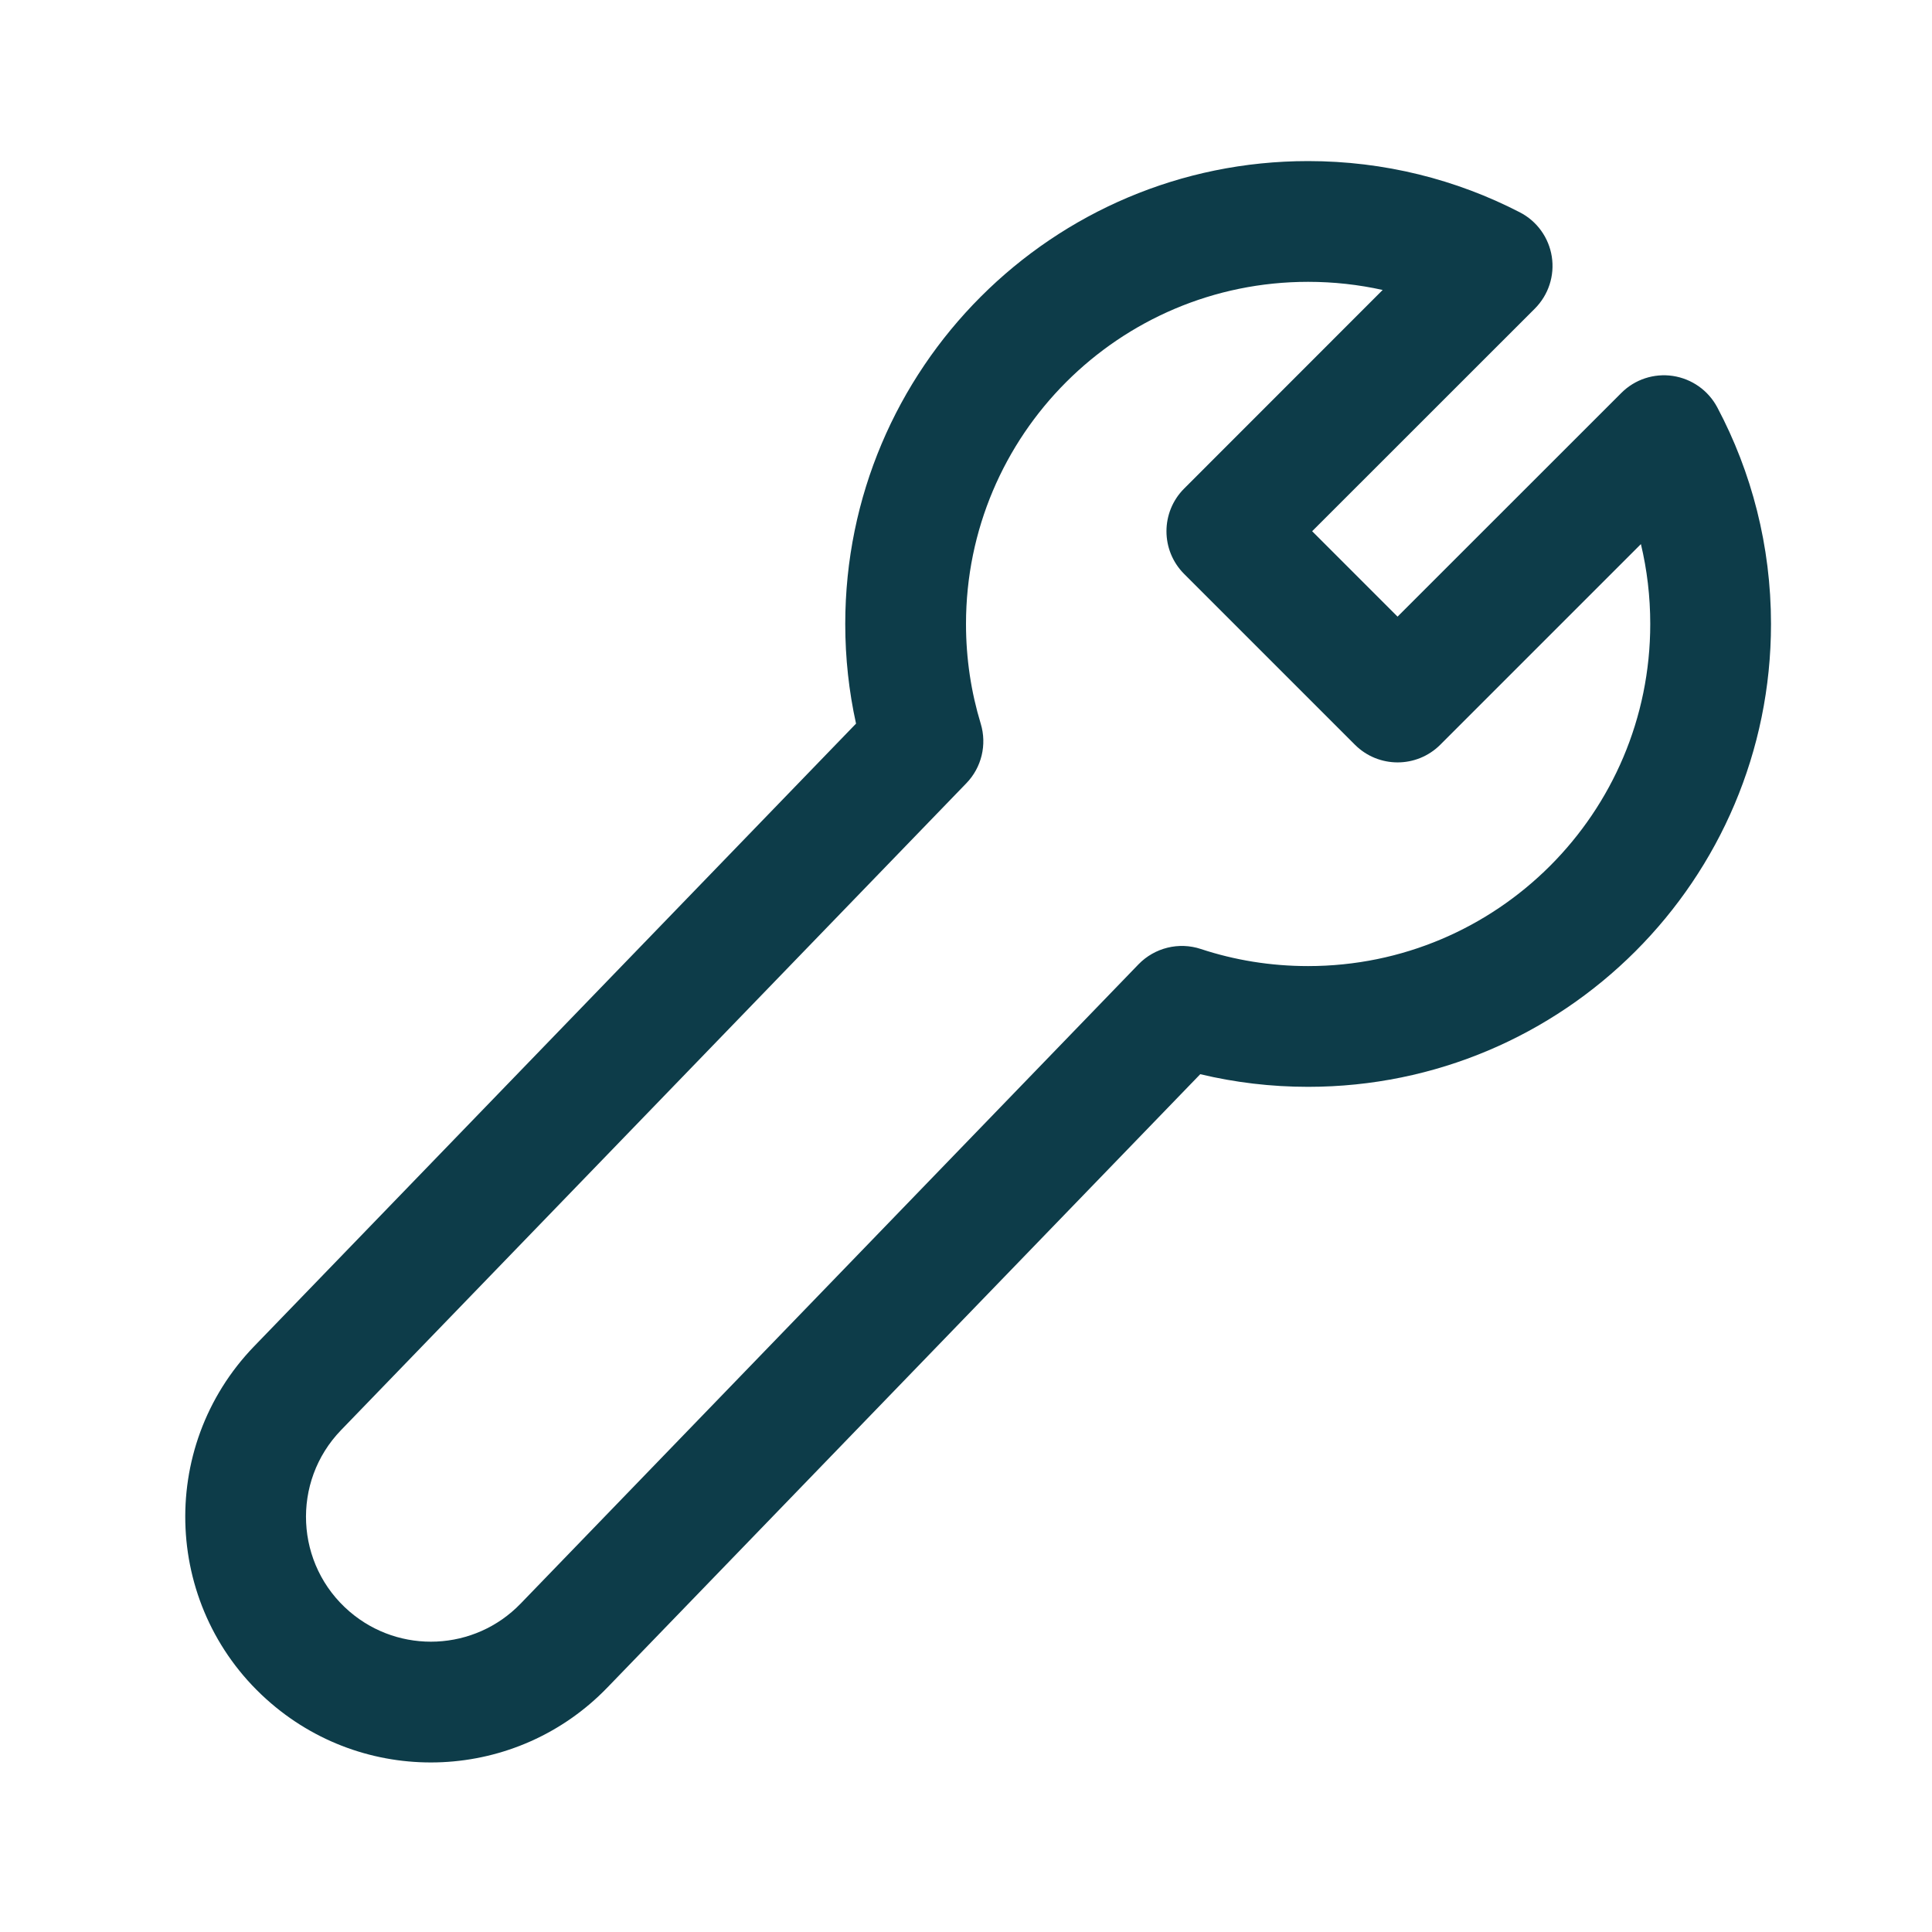 <svg width="24" height="24" viewBox="0 0 24 24" fill="none" xmlns="http://www.w3.org/2000/svg">
<path d="M10.5 7.751C10.5 4.576 13.074 2.001 16.25 2.001C17.196 2.001 18.09 2.23 18.879 2.637C19.092 2.746 19.24 2.951 19.277 3.188C19.314 3.424 19.236 3.664 19.066 3.834L16.3 6.599L17.361 7.66L20.14 4.882C20.308 4.713 20.546 4.635 20.781 4.67C21.017 4.706 21.221 4.85 21.333 5.061C21.759 5.864 22 6.781 22 7.751C22 10.927 19.426 13.501 16.25 13.501C15.789 13.501 15.341 13.447 14.91 13.344L7.545 20.963C6.424 22.124 4.592 22.21 3.367 21.159C2.033 20.016 1.938 17.985 3.158 16.723L10.634 8.989C10.546 8.59 10.5 8.176 10.5 7.751ZM16.25 3.501C13.903 3.501 12 5.404 12 7.751C12 8.183 12.064 8.599 12.183 8.99C12.262 9.25 12.194 9.534 12.005 9.729L4.237 17.765C3.616 18.407 3.665 19.439 4.343 20.02C4.966 20.554 5.897 20.511 6.467 19.921L14.143 11.979C14.343 11.773 14.644 11.698 14.918 11.789C15.336 11.927 15.783 12.001 16.25 12.001C18.597 12.001 20.5 10.099 20.5 7.751C20.5 7.409 20.46 7.077 20.384 6.759L17.892 9.251C17.599 9.544 17.124 9.544 16.831 9.251L14.71 7.13C14.417 6.837 14.417 6.362 14.71 6.069L17.176 3.602C16.878 3.536 16.569 3.501 16.25 3.501Z" fill="#0D3C49"/>
</svg>
